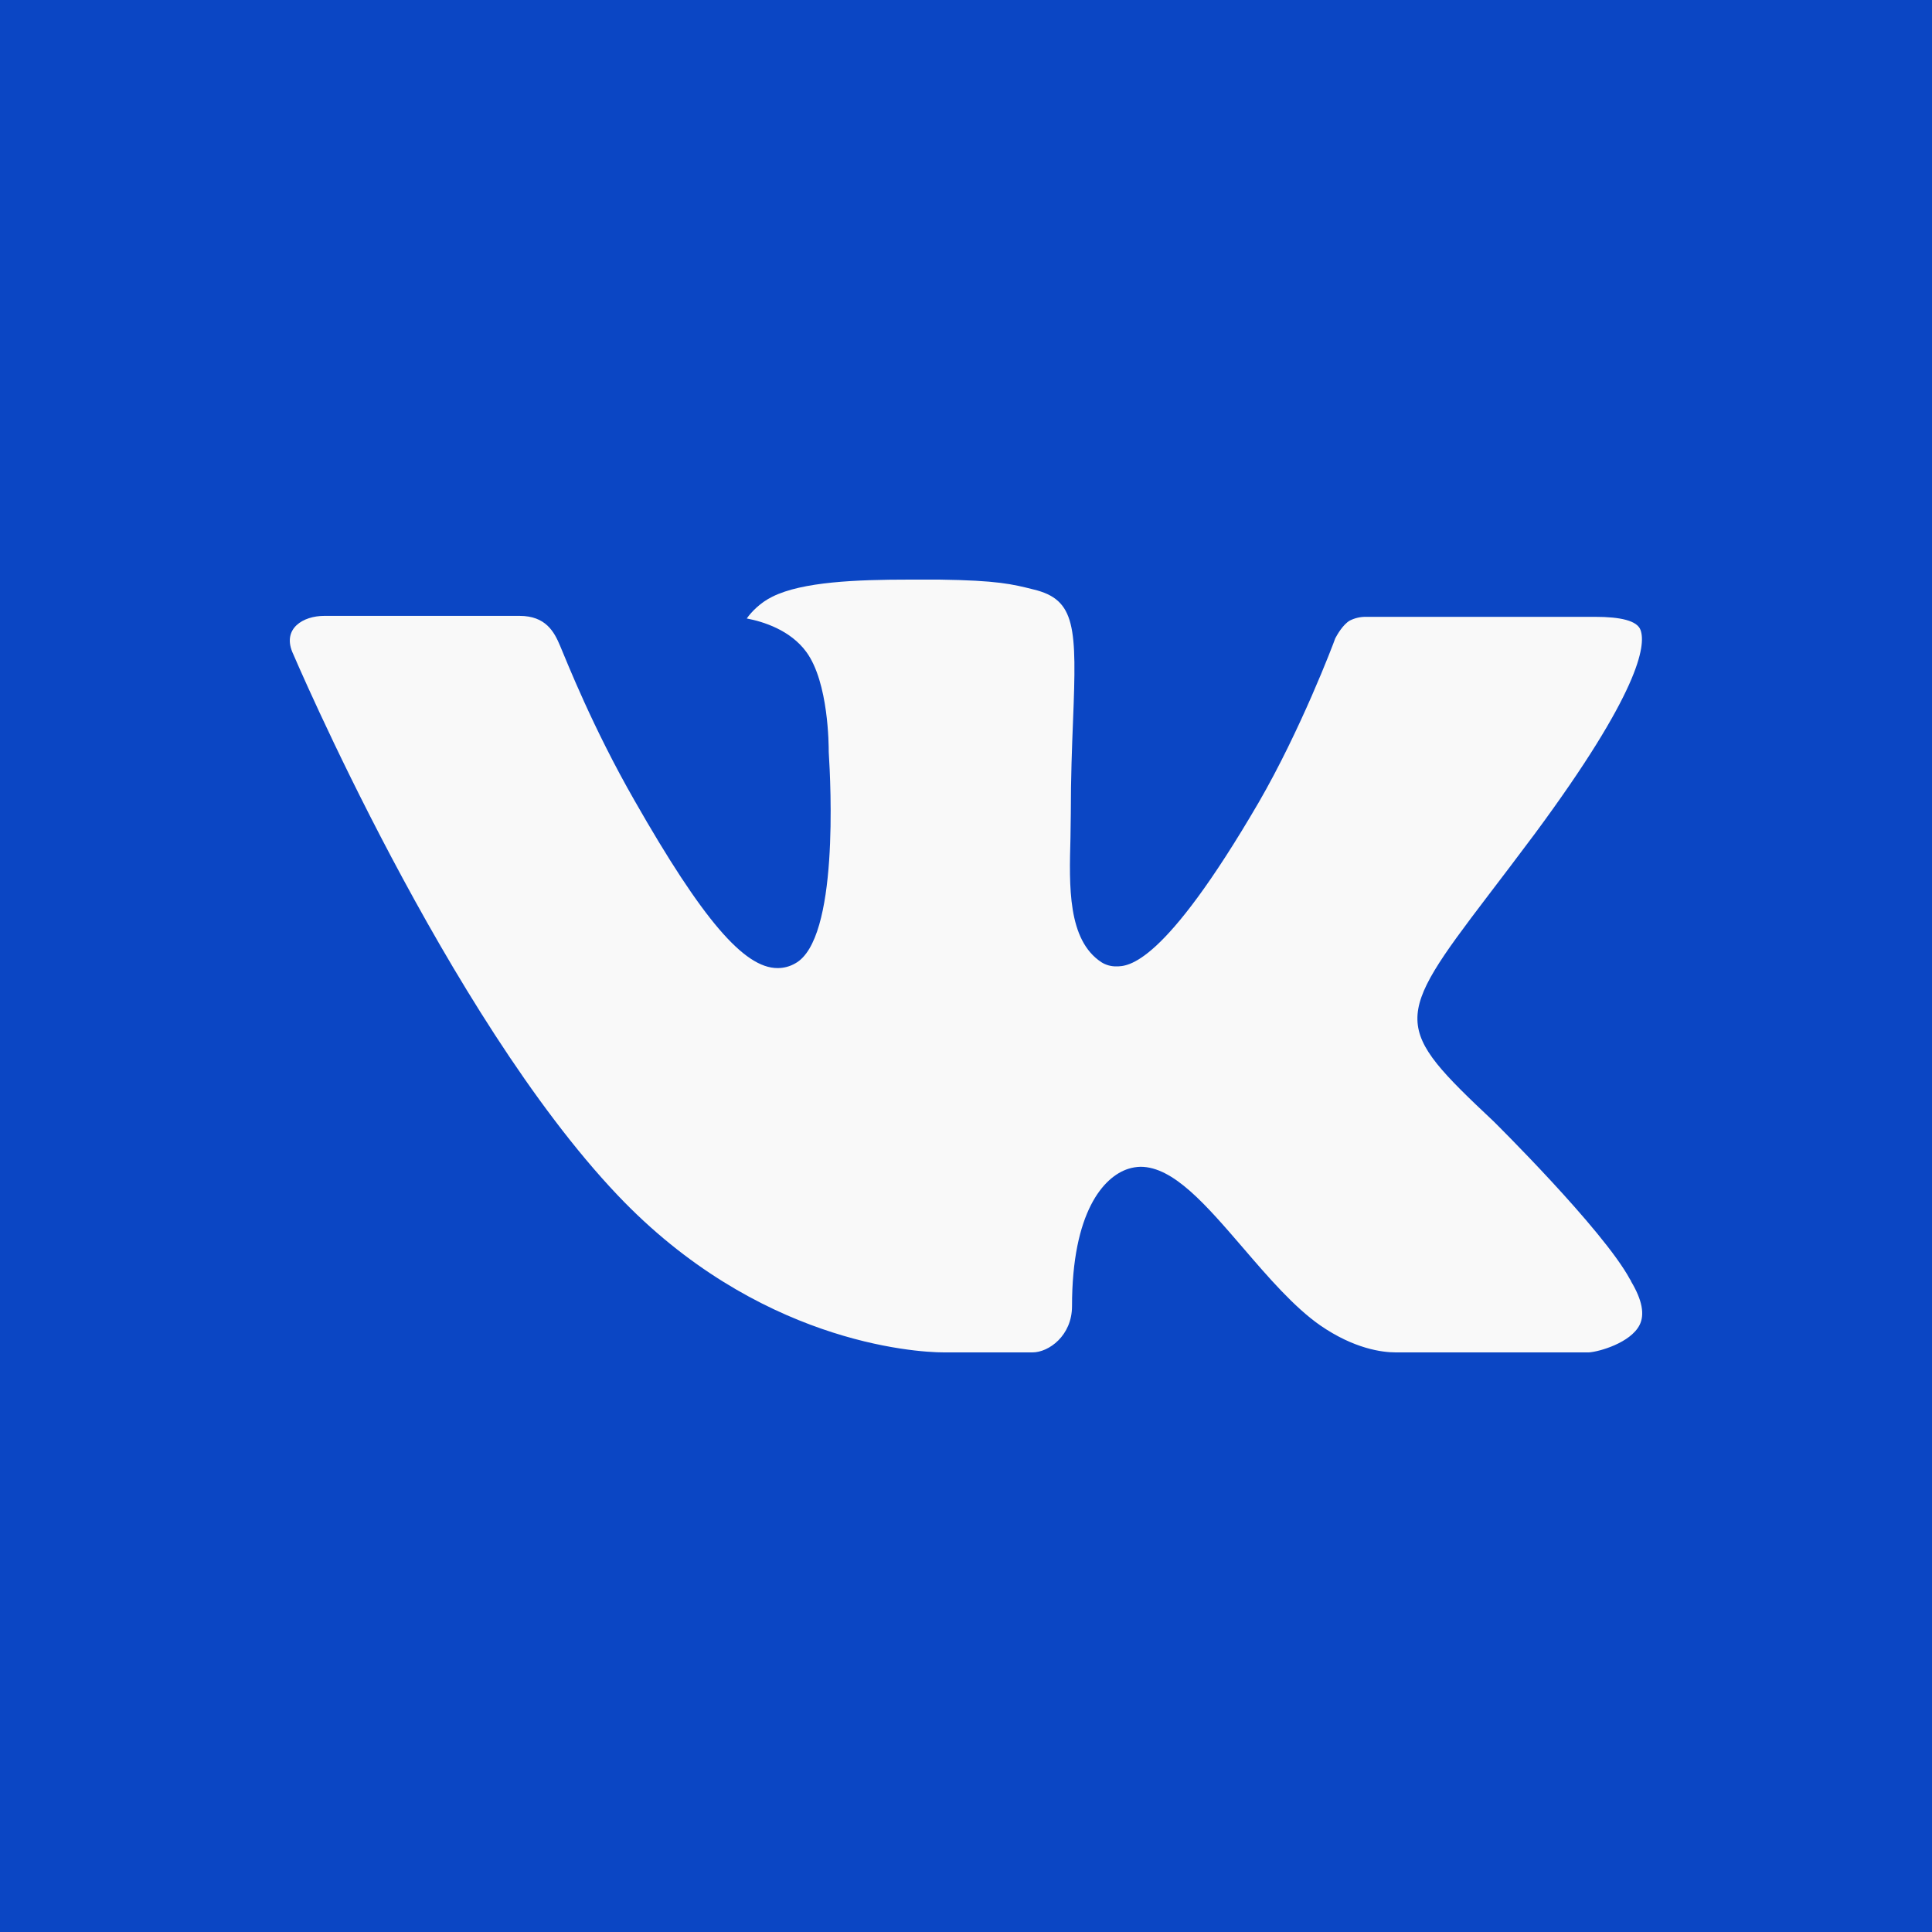 <?xml version="1.0" encoding="UTF-8"?> <svg xmlns="http://www.w3.org/2000/svg" width="40" height="40" viewBox="0 0 40 40" fill="none"><rect width="40" height="40" fill="#0B46C4"></rect><path fill-rule="evenodd" clip-rule="evenodd" d="M30.923 23.216C30.923 23.216 33.186 25.45 33.746 26.485C33.758 26.499 33.767 26.516 33.772 26.534C33.999 26.915 34.057 27.216 33.944 27.436C33.755 27.801 33.115 27.985 32.898 28H28.897C28.618 28 28.039 27.927 27.333 27.44C26.794 27.064 26.258 26.444 25.738 25.838C24.963 24.938 24.292 24.157 23.613 24.157C23.528 24.159 23.443 24.173 23.361 24.199C22.848 24.362 22.195 25.094 22.195 27.043C22.195 27.653 21.714 28 21.376 28H19.544C18.919 28 15.668 27.782 12.786 24.744C9.254 21.024 6.081 13.563 6.051 13.497C5.853 13.014 6.268 12.751 6.716 12.751H10.756C11.298 12.751 11.474 13.079 11.597 13.373C11.74 13.71 12.269 15.059 13.137 16.574C14.543 19.04 15.407 20.043 16.097 20.043C16.227 20.044 16.354 20.01 16.466 19.945C17.368 19.45 17.2 16.232 17.158 15.568C17.158 15.44 17.157 14.131 16.695 13.499C16.364 13.045 15.801 12.869 15.461 12.805C15.552 12.673 15.745 12.472 15.993 12.353C16.611 12.045 17.726 12 18.834 12H19.448C20.65 12.017 20.96 12.094 21.397 12.204C22.276 12.414 22.293 12.984 22.216 14.923C22.194 15.477 22.17 16.102 22.17 16.836C22.17 16.993 22.163 17.168 22.163 17.346C22.136 18.34 22.101 19.461 22.804 19.922C22.895 19.979 23 20.009 23.108 20.008C23.352 20.008 24.081 20.008 26.059 16.615C26.927 15.116 27.599 13.349 27.645 13.216C27.684 13.142 27.802 12.933 27.945 12.849C28.047 12.797 28.16 12.77 28.275 12.771H33.028C33.546 12.771 33.898 12.849 33.966 13.045C34.081 13.363 33.944 14.333 31.774 17.266C31.409 17.754 31.088 18.177 30.806 18.546C28.84 21.127 28.84 21.257 30.923 23.216Z" fill="#F9F9F9"></path></svg> 